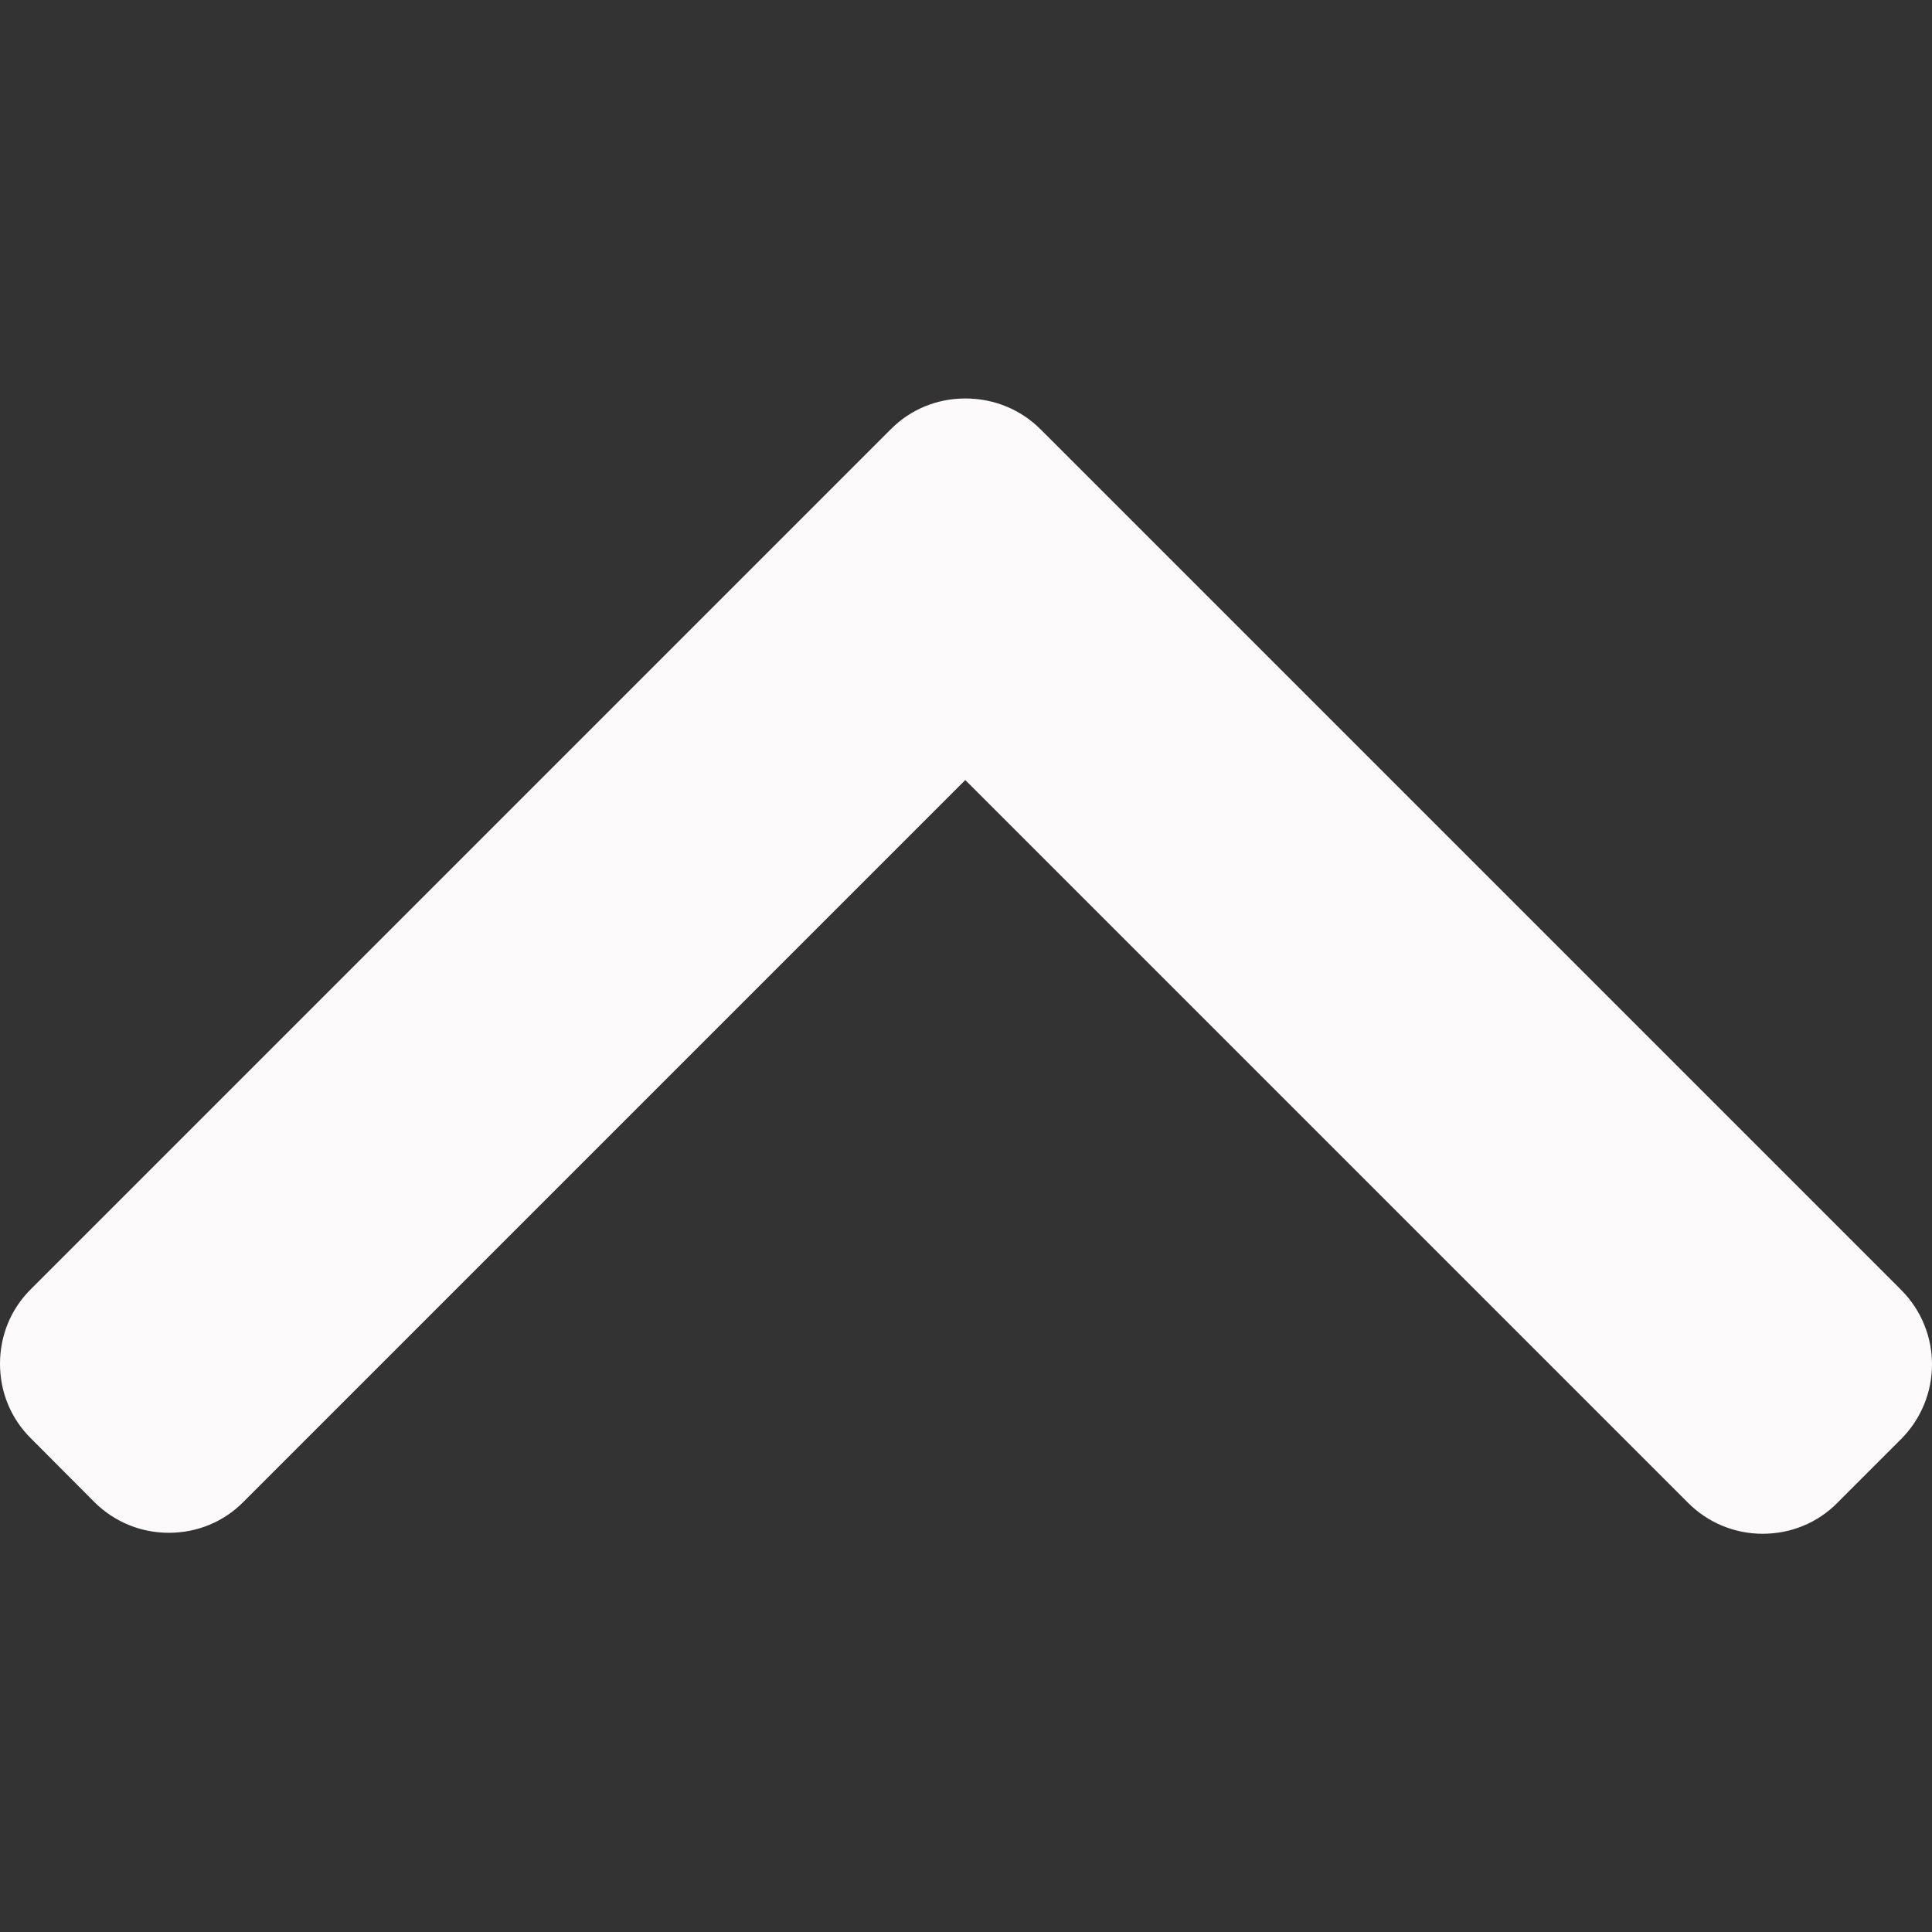<?xml version="1.0" encoding="UTF-8"?>
<svg xmlns="http://www.w3.org/2000/svg" xmlns:xlink="http://www.w3.org/1999/xlink" id="Layer_1" x="0px" y="0px" viewBox="0 0 800 800" style="enable-background:new 0 0 800 800;" xml:space="preserve">
  <rect x="0" y="0" width="800" height="800" fill="#333333" stroke="none"/>
  <style type="text/css">	.st0{fill:#FCFAFA;}</style>
  <g>	<g>		<path class="st0" d="M787.2,534.1L430.9,177.8c-8.2-8.2-19.2-12.8-31.2-12.8c-11.7,0-22.7,4.5-30.9,12.8l-356,356   C4.5,542,0,553,0,564.7s4.5,22.7,12.8,30.9L39,621.9c8.2,8.2,19.2,12.8,30.9,12.8s22.7-4.5,30.9-12.8l298.9-298.9l299.3,299.3   c8.2,8.2,19.2,12.8,30.9,12.8c11.7,0,22.7-4.5,30.9-12.8l26.2-26.2C804.3,578.9,804.3,551.2,787.2,534.1z"></path>	</g></g>
</svg>
